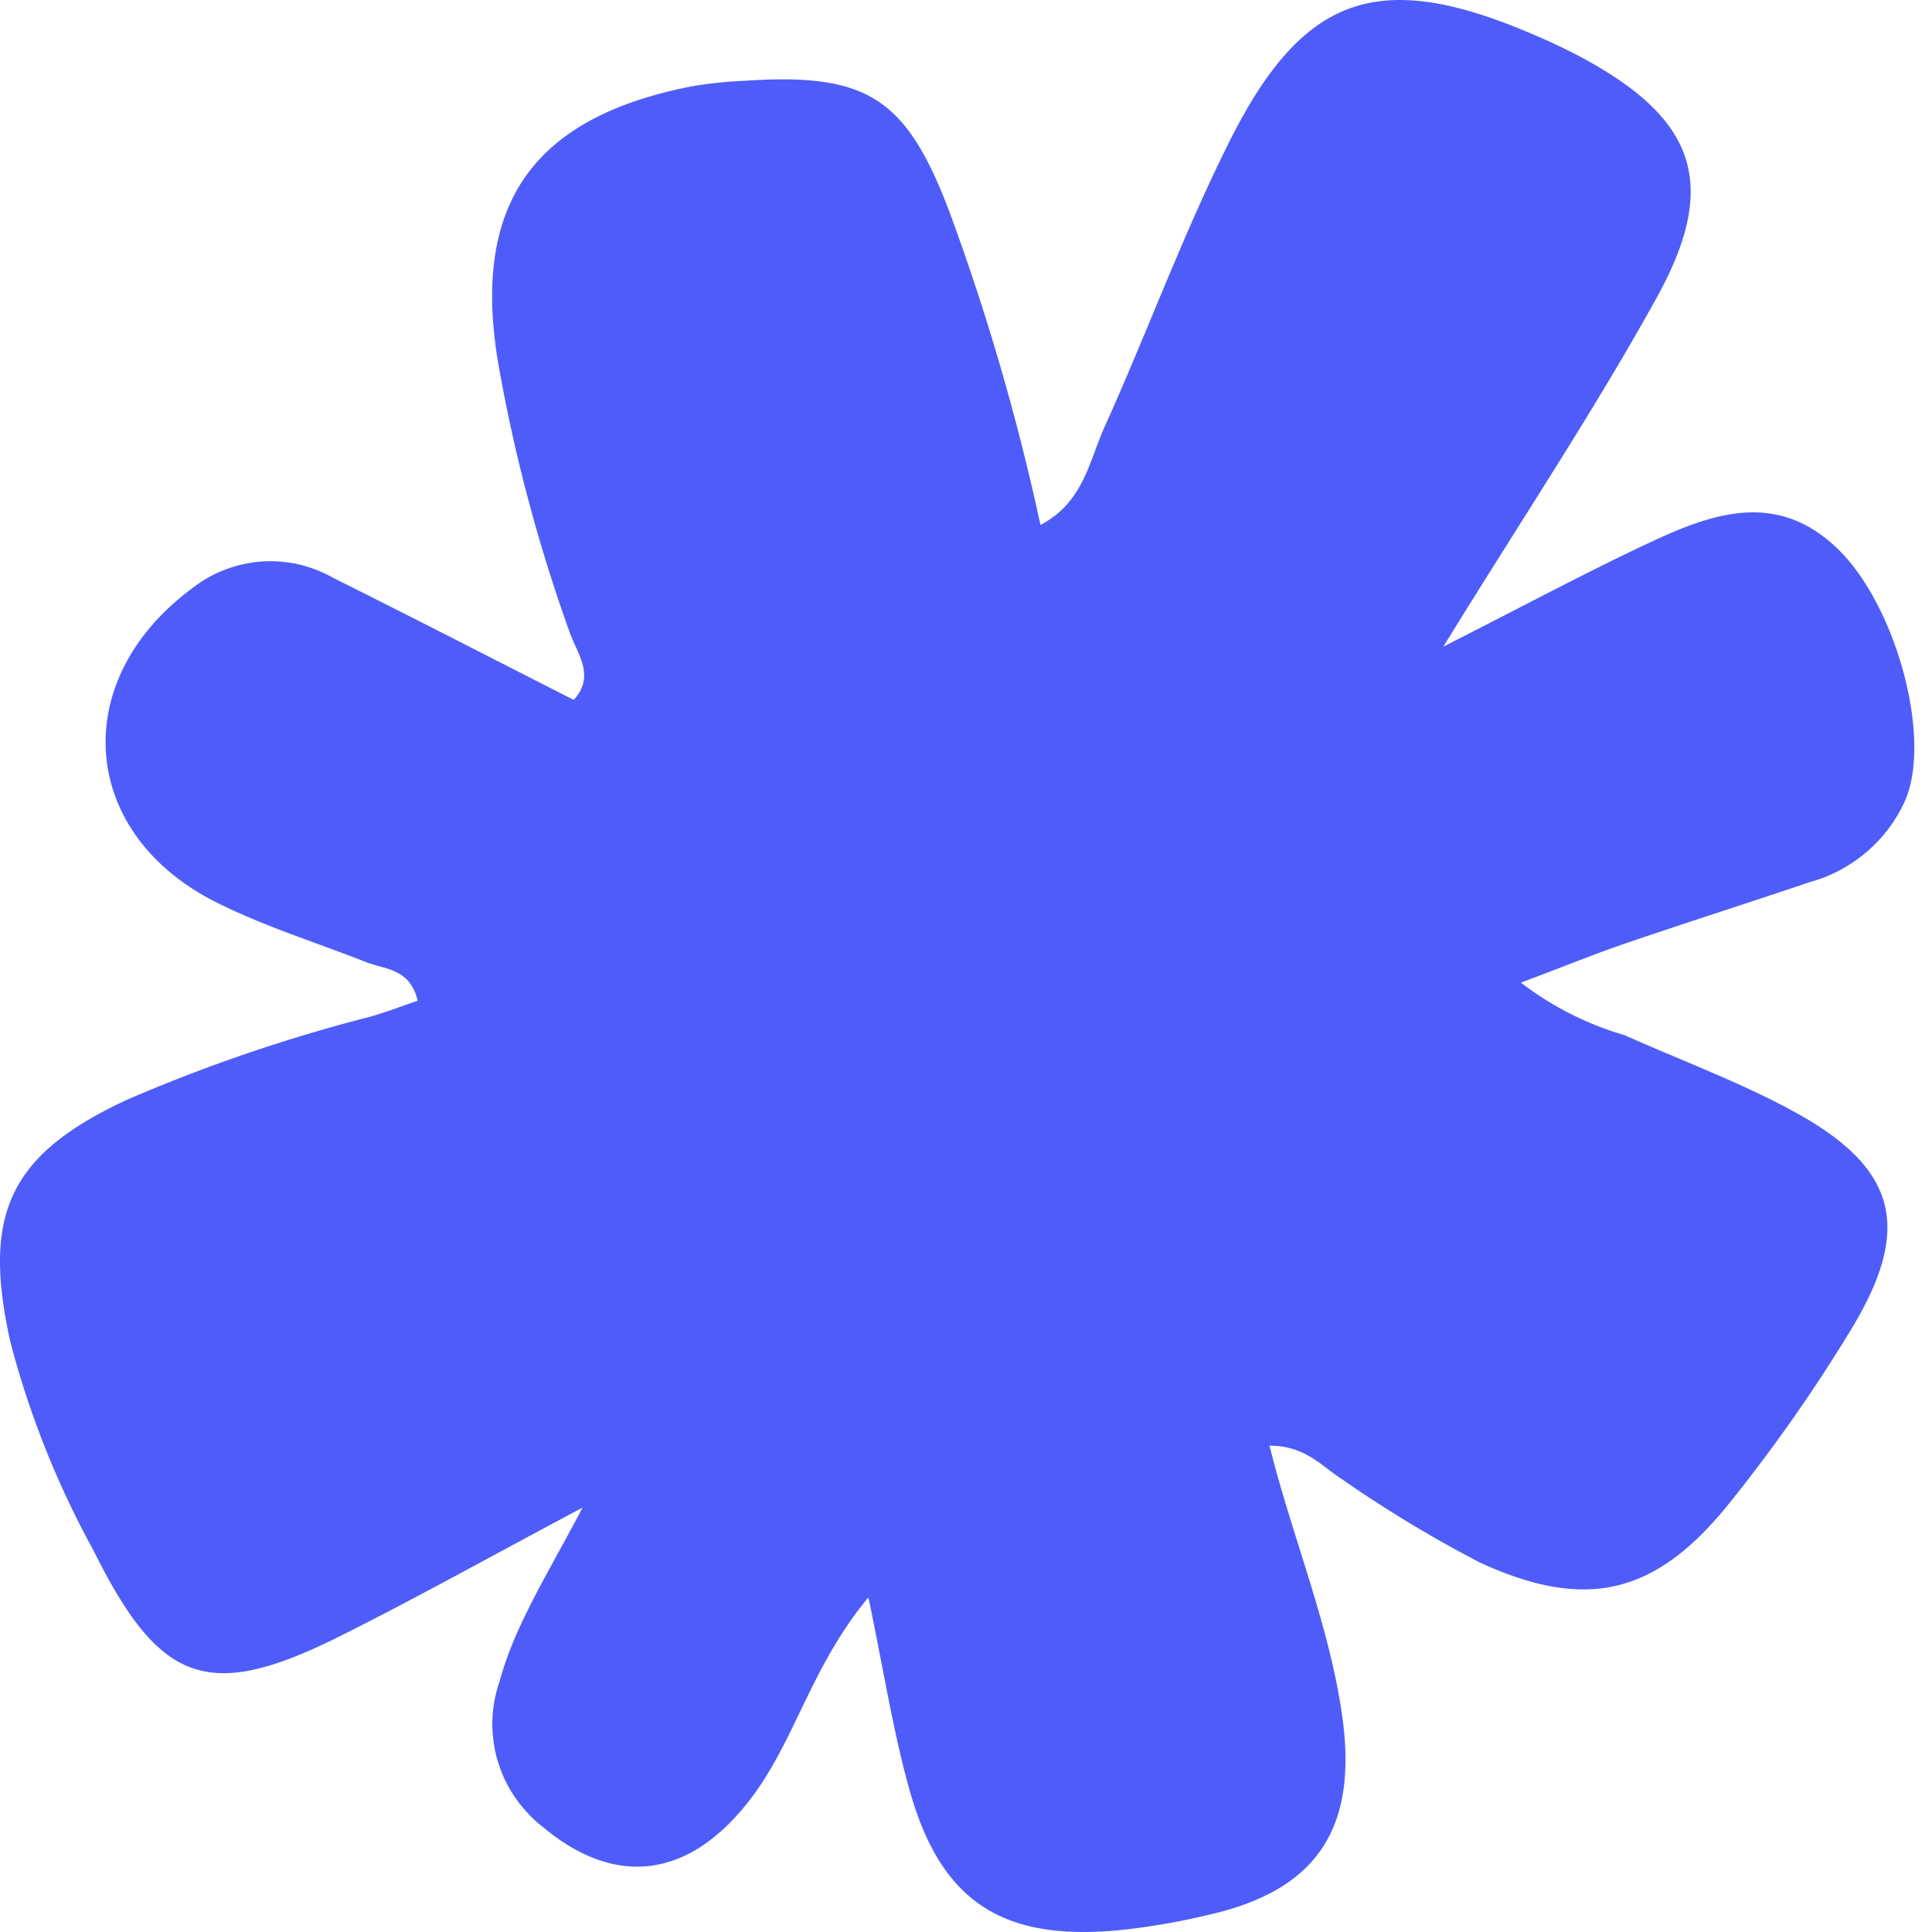 <svg xmlns="http://www.w3.org/2000/svg" width="150" height="150" fill="none"><path fill="#4E5DF9" d="M67.408 124.038c-4.338 5.223-5.623 10.846-8.884 15.295-4.78 6.507-10.652 7.35-16.44 2.459a8.378 8.378 0 0 1-1.148-1.064 10.18 10.18 0 0 1-1.755-2.583c-.22-.47-.4-.968-.552-1.465a9.434 9.434 0 0 1-.317-1.534 9.855 9.855 0 0 1 .082-3.122 11.01 11.01 0 0 1 .401-1.506c1.16-4.269 3.55-7.999 6.438-13.47-7.267 3.868-12.96 7.046-18.79 9.961-10.21 5.112-14.009 3.785-19.162-6.59A70.9 70.9 0 0 1 .8 104.171c-2.183-9.85-.138-14.507 9.036-18.776a127.013 127.013 0 0 1 18.941-6.466c1.244-.359 2.46-.829 3.648-1.23-.58-2.514-2.515-2.417-3.993-2.998-3.896-1.533-7.916-2.776-11.633-4.642-10.652-5.333-11.536-17.187-1.948-24.33a9.82 9.82 0 0 1 2.528-1.464 10.16 10.16 0 0 1 2.846-.663 9.86 9.86 0 0 1 2.916.207 10.19 10.19 0 0 1 2.721 1.05c6.204 3.095 12.366 6.272 18.68 9.478 1.713-1.852.262-3.62-.29-5.181a126.161 126.161 0 0 1-5.569-20.945c-2.086-12.352 2.68-19.08 14.977-21.498a32.41 32.41 0 0 1 4.159-.442c9.422-.622 12.49 1.257 15.847 10.044a180.58 180.58 0 0 1 7.115 24.44c3.343-1.74 3.785-4.973 4.96-7.57 3.316-7.35 6.093-14.963 9.699-22.175 5.802-11.606 11.771-13.47 23.832-8.235a47.002 47.002 0 0 1 3.758 1.81c8.635 4.725 10.431 9.768 5.609 18.5-4.821 8.732-10.348 17.008-16.579 27.12 6.397-3.246 11.177-5.816 16.082-8.11 4.905-2.293 9.934-4.047 14.659.636 4.421 4.408 7.184 14.493 5.139 19.357a10.895 10.895 0 0 1-1.257 2.169 11.277 11.277 0 0 1-1.699 1.837 11.659 11.659 0 0 1-2.059 1.423c-.732.4-1.506.719-2.321.94-4.739 1.602-9.519 3.122-14.258 4.739-2.515.856-4.974 1.865-8.262 3.094a24.307 24.307 0 0 0 8.041 4.076c4.311 1.934 8.787 3.578 12.932 5.817 8.206 4.407 9.505 9.077 4.656 17.049a124.89 124.89 0 0 1-9.589 13.65c-5.65 6.963-11.039 8.193-19.218 4.435a97.23 97.23 0 0 1-10.707-6.466c-1.561-.981-2.805-2.598-5.637-2.611 1.824 7.281 4.656 13.912 5.651 21.028 1.188 8.455-1.782 13.36-10.058 15.321a53.454 53.454 0 0 1-7.406 1.285c-8.994.815-13.719-2.279-16.137-10.914-1.27-4.518-1.99-9.202-3.191-14.949l-.014.027Z"/></svg>